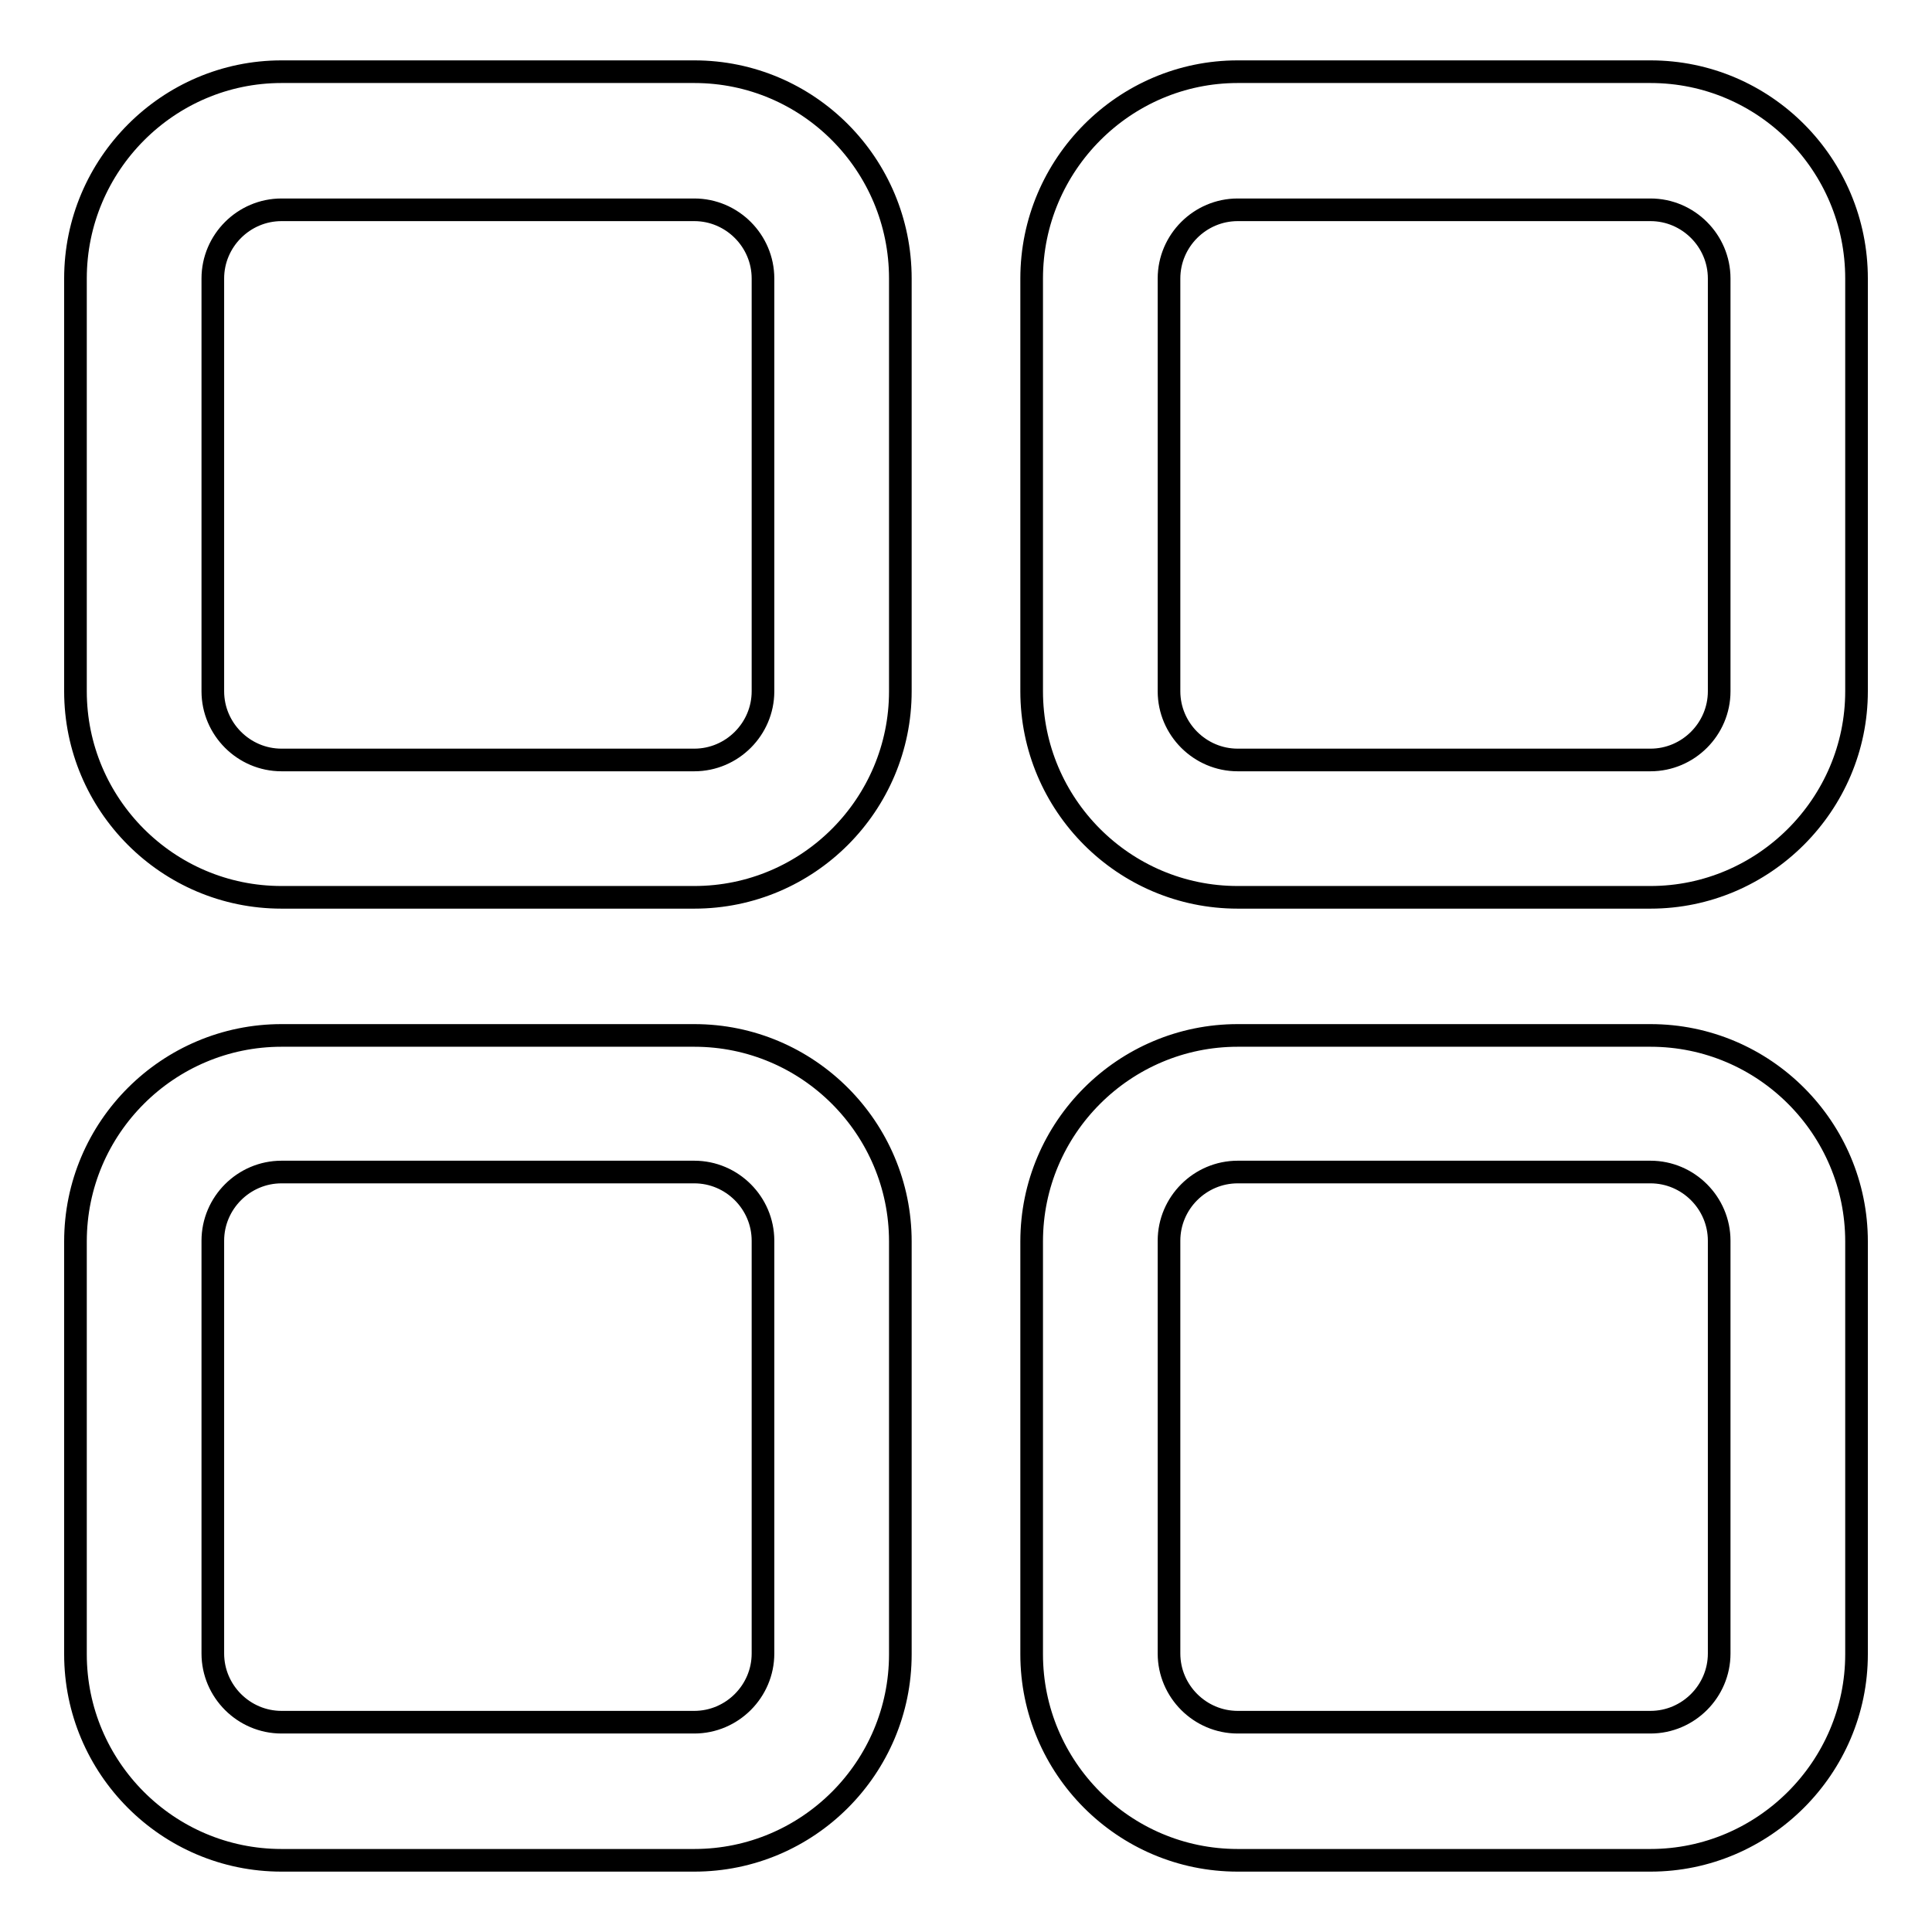 <?xml version="1.0" encoding="utf-8"?>
<!-- Svg Vector Icons : http://www.onlinewebfonts.com/icon -->
<!DOCTYPE svg PUBLIC "-//W3C//DTD SVG 1.1//EN" "http://www.w3.org/Graphics/SVG/1.1/DTD/svg11.dtd">
<svg version="1.1" xmlns="http://www.w3.org/2000/svg" xmlns:xlink="http://www.w3.org/1999/xlink" x="0px" y="0px" viewBox="0 0 256 256" enable-background="new 0 0 256 256" xml:space="preserve">
<g><g><path stroke-width="3" fill-opacity="0" stroke="#000000"  d="M92,118.9H37.3c-15.1,0-27.3-12.3-27.3-27.3V36.9C10,21.8,22.3,9.5,37.3,9.5H92c15.1,0,27.3,12.3,27.3,27.4v54.7C119.3,106.6,107.1,118.9,92,118.9L92,118.9z M37.3,27.8c-5,0-9.1,4.1-9.1,9.1v54.7c0,5,4.1,9.1,9.1,9.1H92c5,0,9.1-4.1,9.1-9.1V36.9c0-5-4.1-9.1-9.1-9.1H37.3L37.3,27.8z M92,246.5H37.3c-15.1,0-27.3-12.3-27.3-27.3v-54.7c0-15.1,12.3-27.3,27.3-27.3H92c15.1,0,27.3,12.3,27.3,27.3v54.7C119.3,234.2,107.1,246.5,92,246.5L92,246.5z M37.3,155.3c-5,0-9.1,4.1-9.1,9.1v54.7c0,5,4.1,9.1,9.1,9.1H92c5,0,9.1-4.1,9.1-9.1v-54.7c0-5-4.1-9.1-9.1-9.1H37.3L37.3,155.3z M218.7,118.9H164c-15.1,0-27.3-12.3-27.3-27.3V36.9c0-15.1,12.3-27.4,27.3-27.4h54.7c15.1,0,27.3,12.3,27.3,27.4v54.7C246,106.6,233.7,118.9,218.7,118.9L218.7,118.9z M164,27.8c-5,0-9.1,4.1-9.1,9.1v54.7c0,5,4.1,9.1,9.1,9.1h54.7c5,0,9.1-4.1,9.1-9.1V36.9c0-5-4.1-9.1-9.1-9.1H164L164,27.8z M218.7,246.5H164c-15.1,0-27.3-12.3-27.3-27.3v-54.7c0-15.1,12.3-27.3,27.3-27.3h54.7c15.1,0,27.3,12.3,27.3,27.3v54.7C246,234.2,233.7,246.5,218.7,246.5L218.7,246.5z M164,155.3c-5,0-9.1,4.1-9.1,9.1v54.7c0,5,4.1,9.1,9.1,9.1h54.7c5,0,9.1-4.1,9.1-9.1v-54.7c0-5-4.1-9.1-9.1-9.1H164L164,155.3z"/></g></g>
</svg>